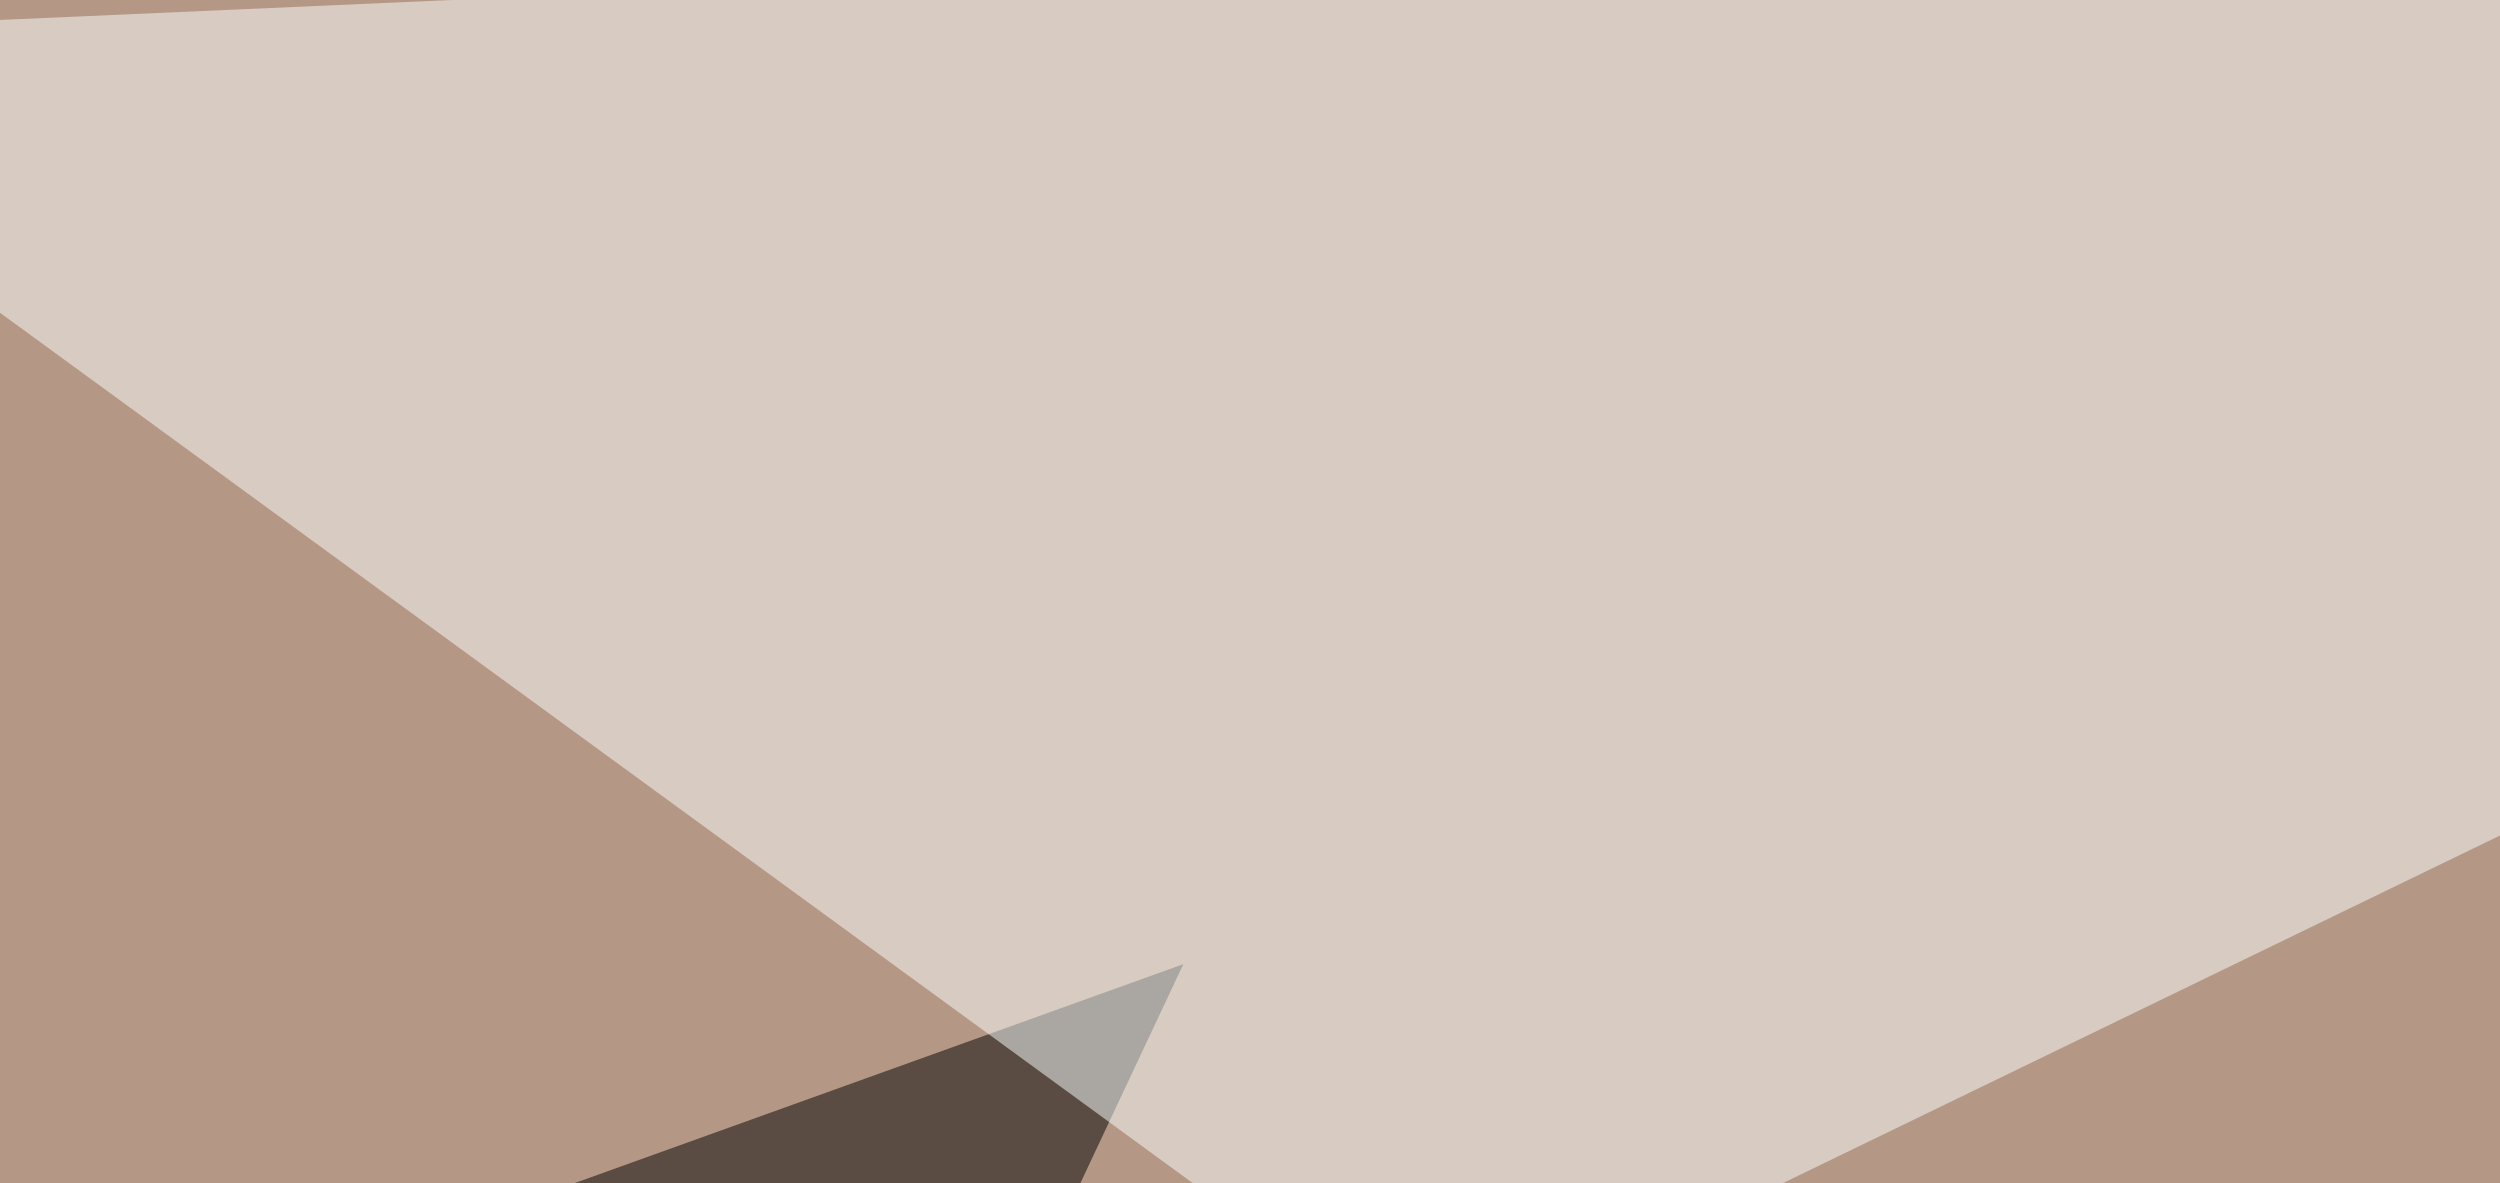 <svg xmlns="http://www.w3.org/2000/svg" width="300" height="142" ><filter id="a"><feGaussianBlur stdDeviation="55"/></filter><rect width="100%" height="100%" fill="#b49885"/><g filter="url(#a)"><g fill-opacity=".5"><path d="M142 115.7l-187.4 67.4L48.3 315z"/><path fill="#6f2b00" d="M549.3 101L19 303.3 795.4 230z"/><path fill="#fcffff" d="M552.2-22L171.4 162.6-45.4 4.4z"/><path fill="#fff" d="M566.9-45.4l90.8 240.2L795.4 19z"/></g></g></svg>